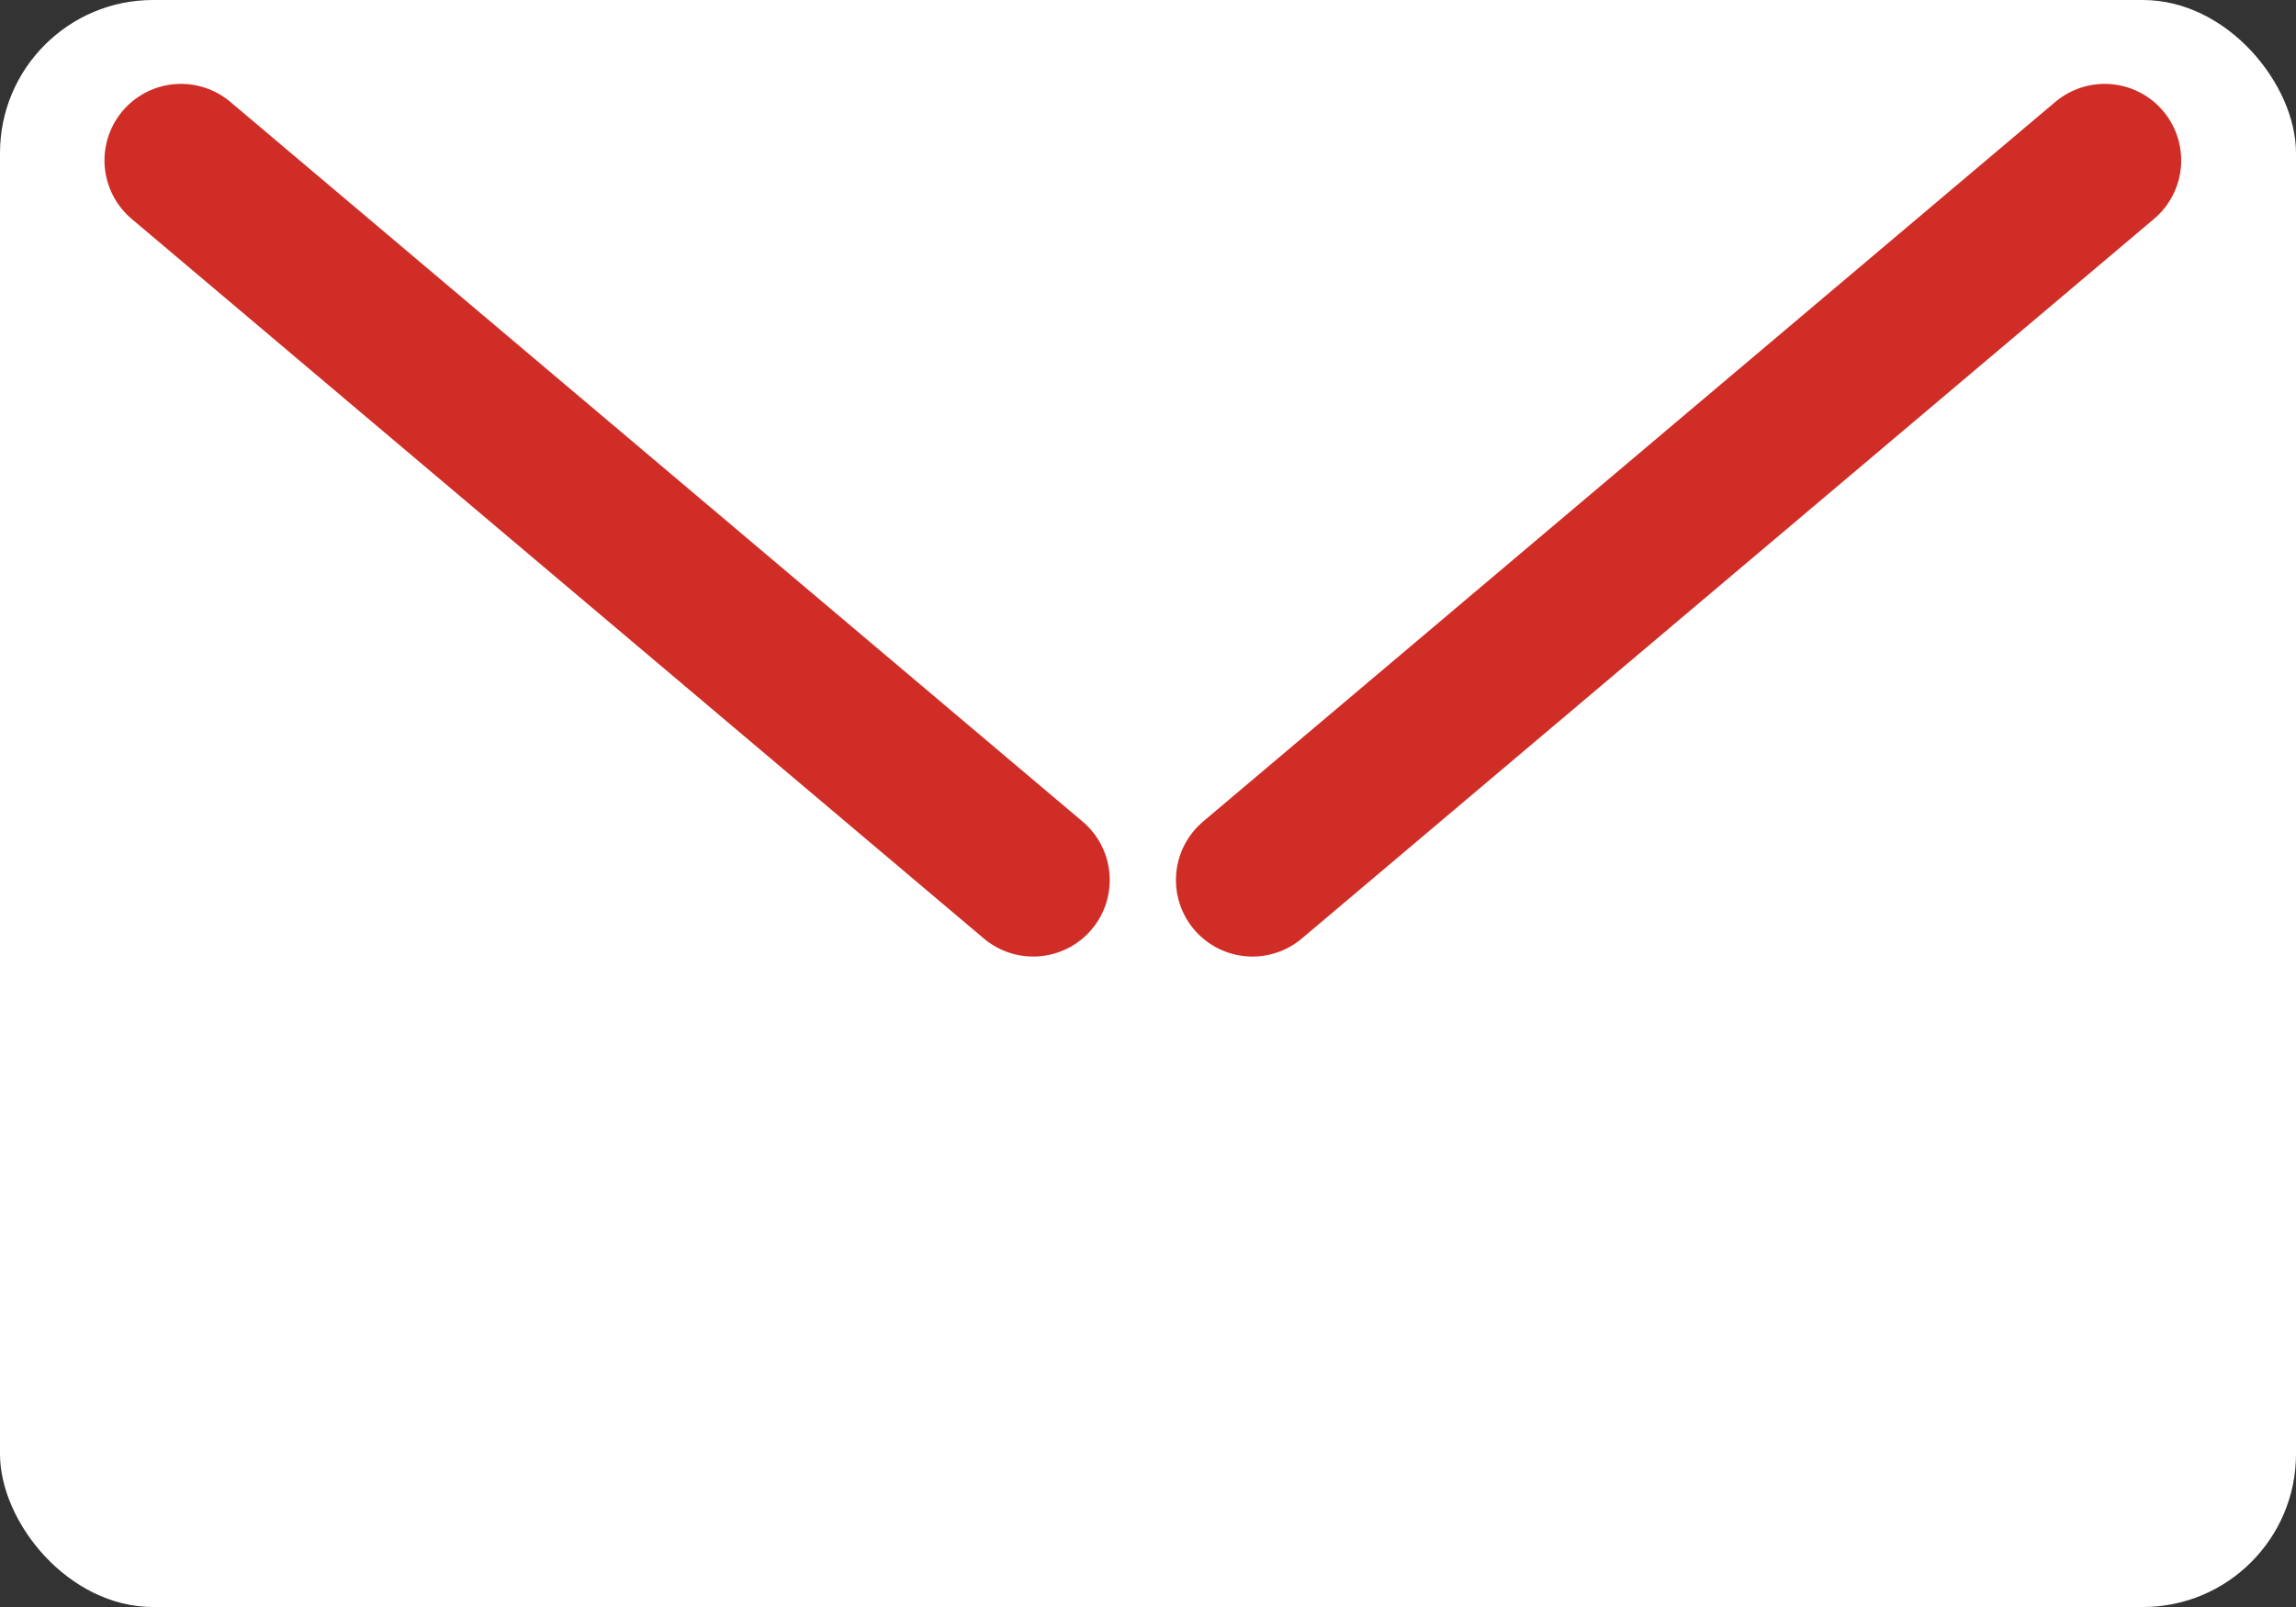 <svg xmlns="http://www.w3.org/2000/svg" width="30" height="21" viewBox="0 0 30 21">
  <rect x="0" y="0" width="30" height="21" fill="#333333" stroke="none"/>
  <g id="グループ_905" data-name="グループ 905" transform="translate(-1106 -22)">
    <rect id="長方形_727" data-name="長方形 727" width="30" height="21" rx="2" transform="translate(1106 22)" fill="#fff"/>
    <line id="線_20" data-name="線 20" x2="11.135" y2="9.404" transform="translate(1108.365 24.096)" fill="none" stroke="#d02d26" stroke-linecap="round" stroke-width="2"/>
    <line id="線_21" data-name="線 21" x1="11.135" y2="9.404" transform="translate(1122.365 24.096)" fill="none" stroke="#d02d26" stroke-linecap="round" stroke-width="2"/>
  </g>
</svg>
